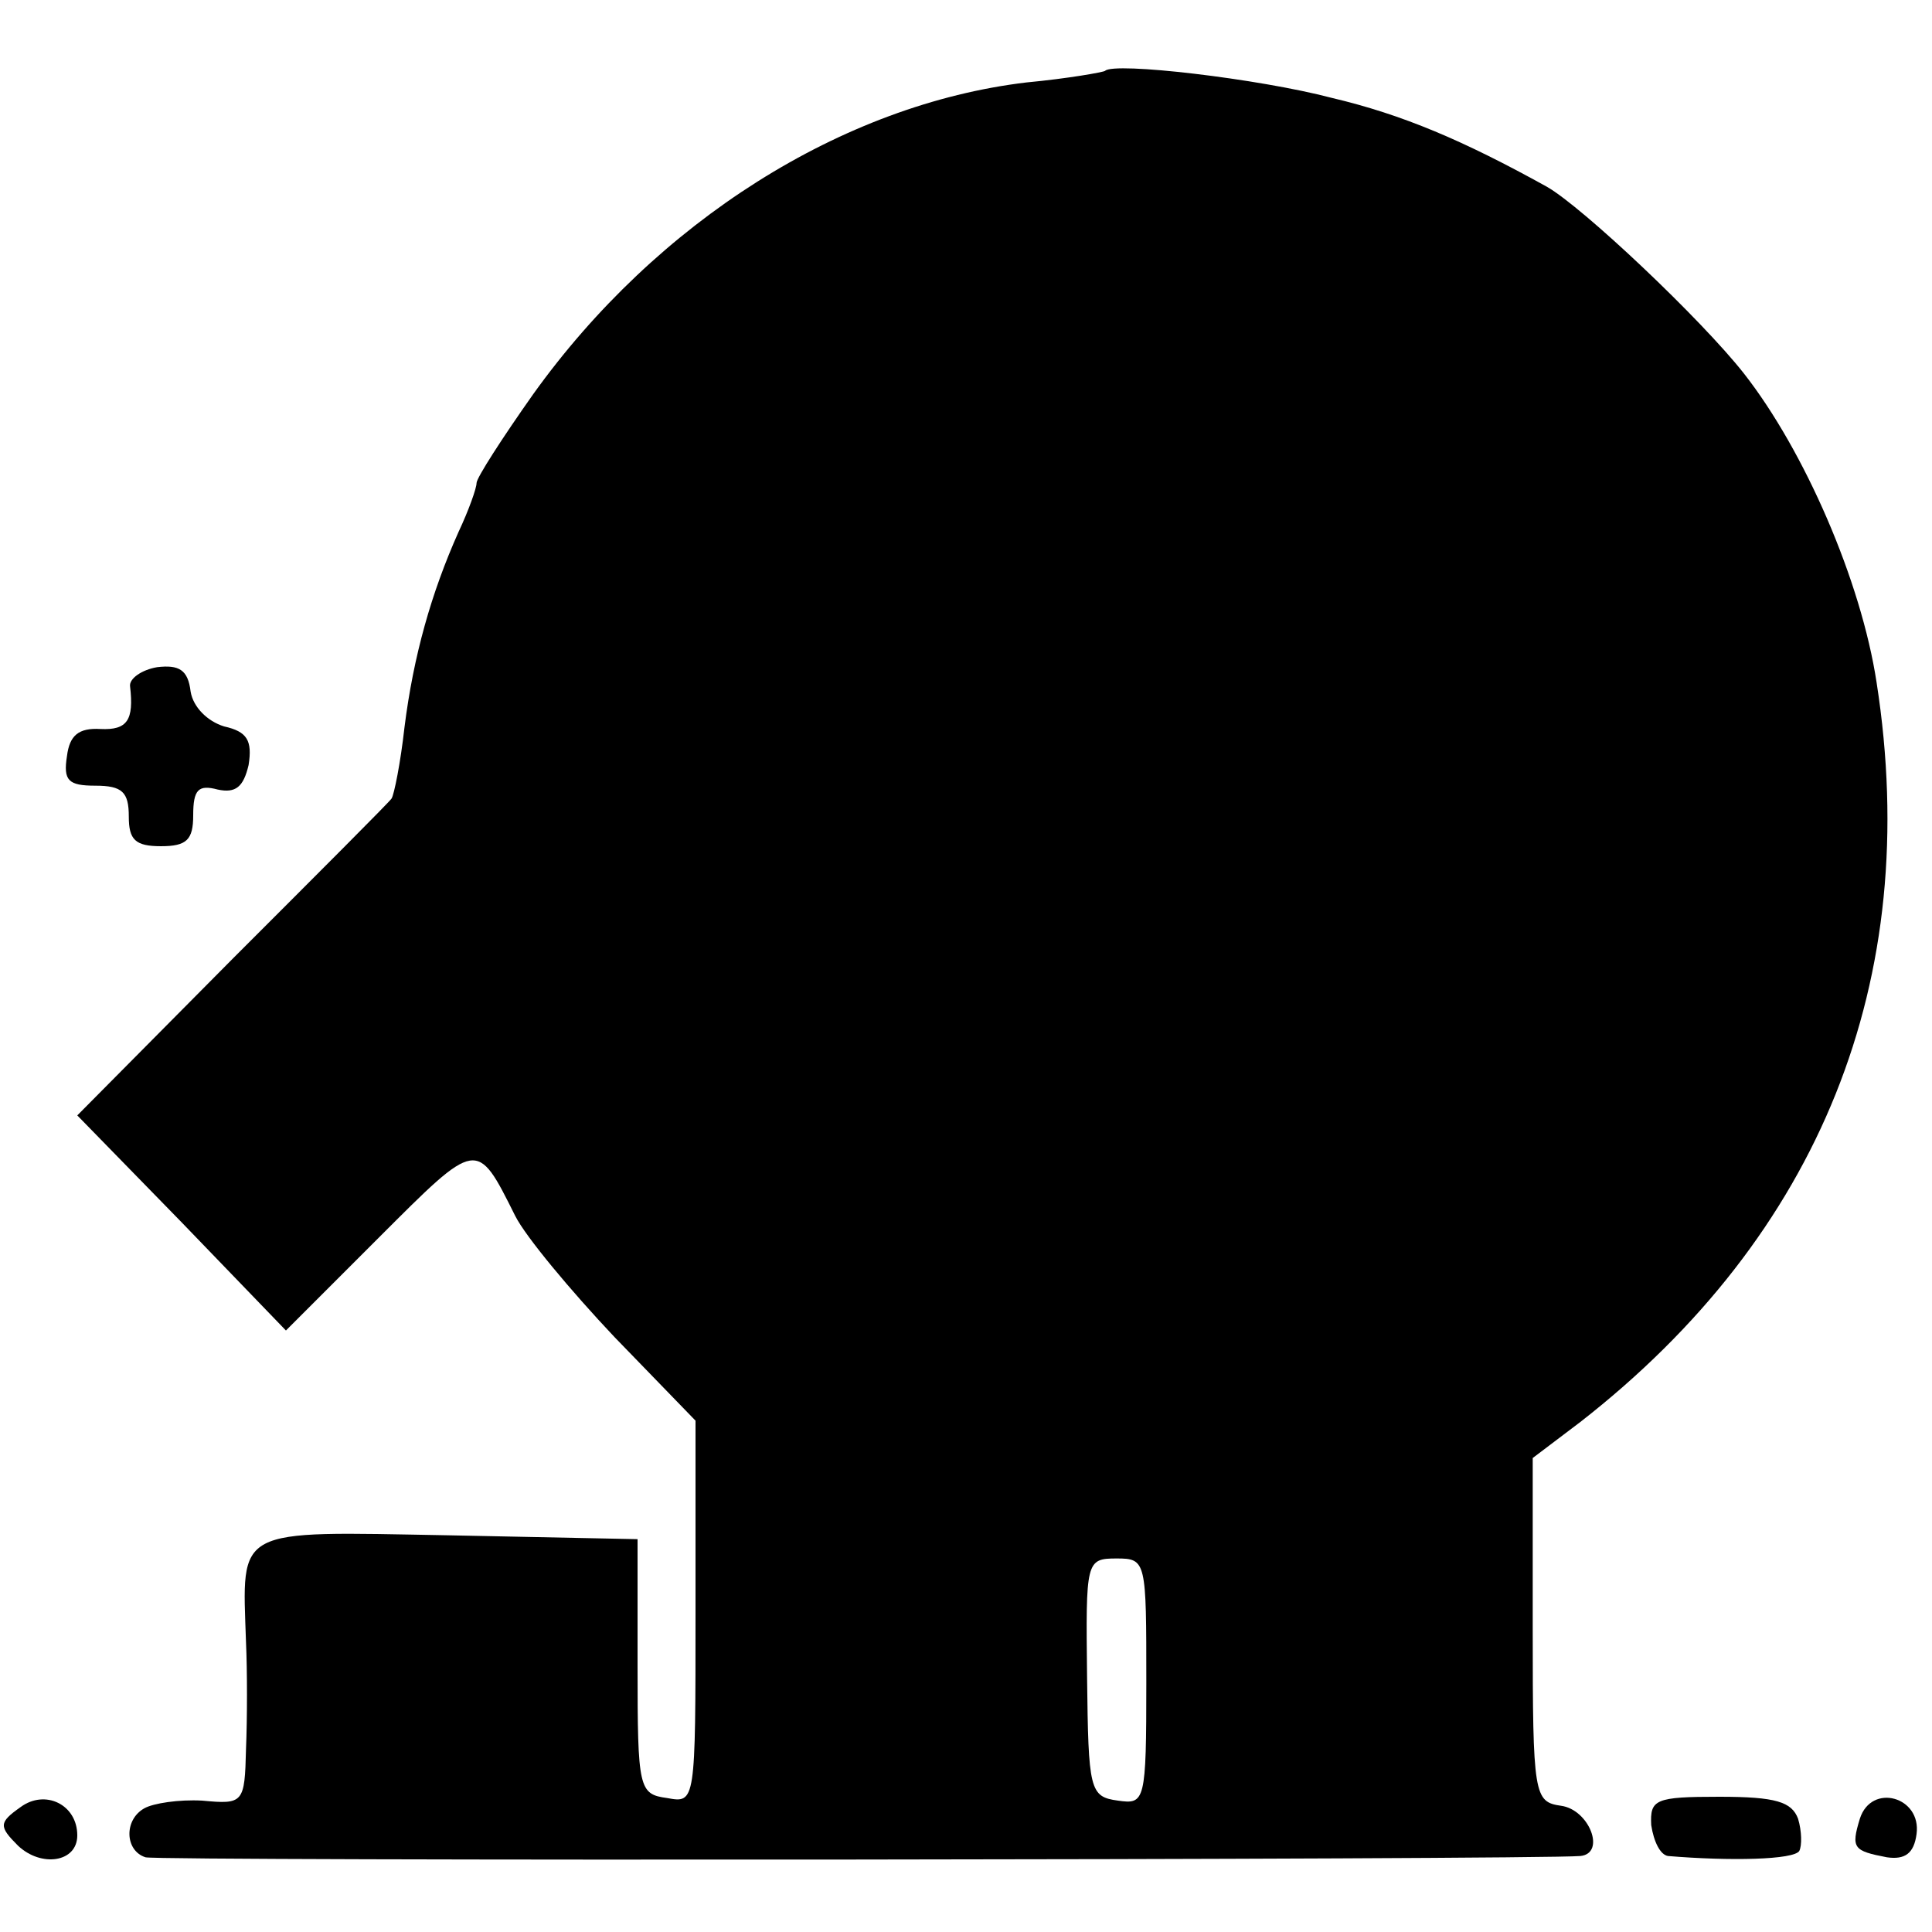 <?xml version="1.0" standalone="no"?>
<!DOCTYPE svg PUBLIC "-//W3C//DTD SVG 20010904//EN"
 "http://www.w3.org/TR/2001/REC-SVG-20010904/DTD/svg10.dtd">
<svg version="1.0" xmlns="http://www.w3.org/2000/svg"
 width="150pt" height="150pt" viewBox="0 0 150 150"
 preserveAspectRatio="xMidYMid meet">
<g transform="translate(0,150) scale(0.1,-0.1)"
fill="#000000" stroke="none">
<path d="M858 1445 c-1 -1 -29 -6 -61 -9 -143 -17 -287 -108 -383 -242 -24
-34 -44 -65 -44 -69 0 -4 -6 -21 -14 -38 -21 -47 -35 -96 -42 -152 -3 -27 -8
-52 -10 -55 -2 -3 -58 -59 -124 -125 l-120 -121 81 -83 81 -84 72 72 c77 77
76 77 106 17 8 -16 43 -58 77 -94 l63 -65 0 -148 c0 -149 0 -149 -22 -145 -22
3 -23 7 -23 102 l0 99 -147 3 c-167 3 -160 7 -157 -83 1 -22 1 -59 0 -83 -1
-42 -2 -43 -34 -40 -18 1 -38 -2 -45 -6 -16 -9 -15 -33 1 -38 10 -3 1077 -2
1114 1 20 2 7 36 -15 39 -21 3 -22 8 -22 137 l0 133 37 28 c186 145 266 343
230 574 -12 79 -56 180 -103 240 -33 42 -125 129 -153 145 -65 36 -112 56
-167 69 -57 15 -169 28 -176 21z m32 -1251 c0 -93 -1 -95 -22 -92 -22 3 -23 8
-24 96 -1 90 -1 92 23 92 23 0 23 -2 23 -96z"/>
<path d="M122 982 c-12 -2 -22 -9 -21 -15 3 -26 -2 -34 -23 -33 -17 1 -24 -5
-26 -21 -3 -19 1 -23 22 -23 21 0 26 -5 26 -24 0 -18 5 -23 25 -23 20 0 25 5
25 24 0 20 4 24 19 20 14 -3 20 2 24 19 3 19 -1 26 -19 30 -13 4 -24 15 -26
27 -2 17 -9 21 -26 19z"/>
<path d="M16 97 c-17 -12 -17 -15 -2 -30 18 -17 46 -13 46 8 0 24 -25 36 -44
22z"/>
<path d="M1282 83 c2 -13 7 -23 13 -24 48 -4 98 -3 102 4 2 4 2 15 -1 25 -5
13 -17 17 -61 17 -50 0 -54 -2 -53 -22z"/>
<path d="M1444 88 c-7 -23 -5 -25 21 -30 14 -2 21 3 23 18 4 29 -35 40 -44 12z"/>
</g>
</svg>
